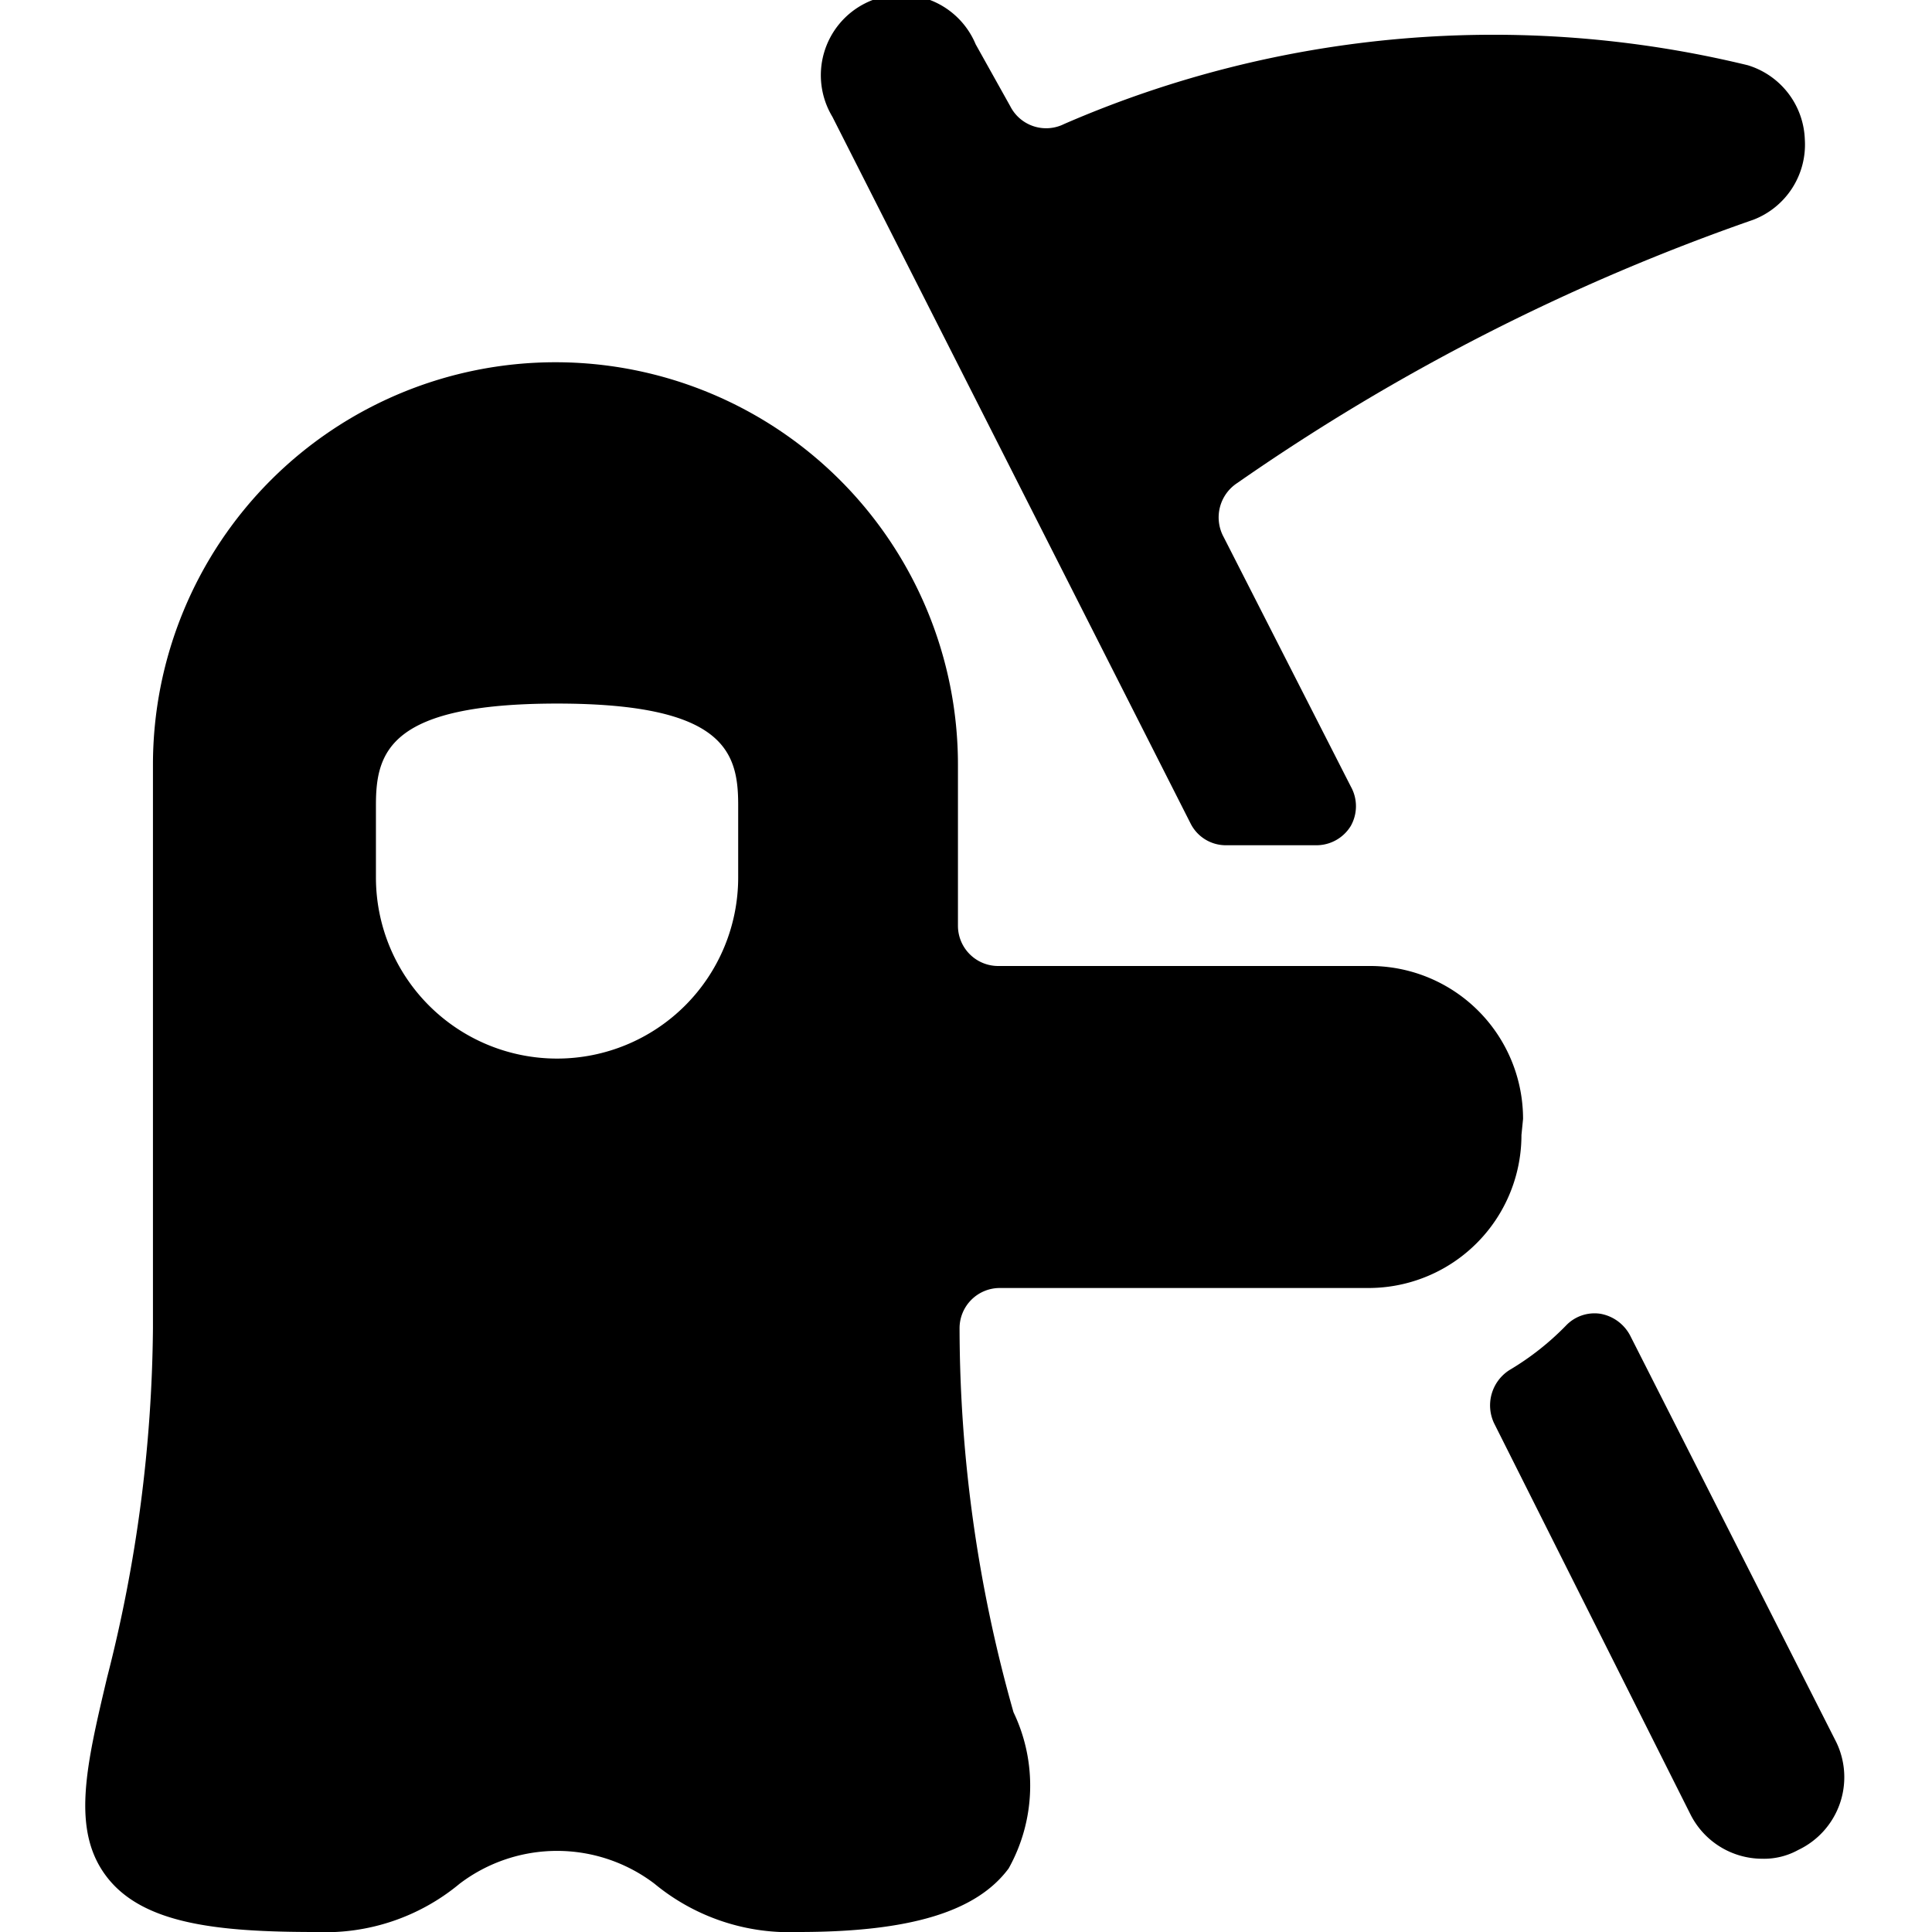 <svg xmlns="http://www.w3.org/2000/svg" viewBox="0 0 24 24"><g><path d="m22.81 21.64 -2.56 -5.05a0.52 0.52 0 0 0 -0.37 -0.27 0.49 0.49 0 0 0 -0.43 0.15 3.4 3.4 0 0 1 -0.7 0.55 0.52 0.52 0 0 0 -0.19 0.66L21 22.54a1 1 0 0 0 0.89 0.55 0.88 0.88 0 0 0 0.45 -0.11 1 1 0 0 0 0.47 -1.34Z" fill="#000000" stroke-width="1"></path><path d="M18.92 13.9A1.9 1.9 0 0 0 17 12h-4.6a0.5 0.5 0 0 1 -0.5 -0.5v-2a5 5 0 0 0 -10 0v7a18 18 0 0 1 -0.57 4.34c-0.26 1.1 -0.45 1.9 0 2.48S2.7 24 3.92 24a2.61 2.61 0 0 0 1.79 -0.6 2 2 0 0 1 2.42 0 2.63 2.63 0 0 0 1.79 0.6c1.38 0 2.21 -0.25 2.61 -0.79a2.11 2.11 0 0 0 0.06 -1.94 17.55 17.55 0 0 1 -0.67 -4.77 0.5 0.5 0 0 1 0.5 -0.5H17a1.9 1.9 0 0 0 1.9 -1.9Zm-9.75 -3a2.25 2.25 0 0 1 -4.5 0V10c0 -0.66 0.17 -1.26 2.25 -1.26s2.25 0.6 2.25 1.26Z" fill="#000000" stroke-width="1"></path><path d="M14.79 10.23a0.49 0.49 0 0 0 0.44 0.27h1.12a0.5 0.5 0 0 0 0.43 -0.24 0.5 0.5 0 0 0 0 -0.49l-1.58 -3.1a0.51 0.51 0 0 1 0.17 -0.67 26.36 26.36 0 0 1 6.41 -3.27 1 1 0 0 0 0.64 -1 1 1 0 0 0 -0.71 -0.92 13.38 13.38 0 0 0 -8.49 0.73 0.5 0.5 0 0 1 -0.67 -0.22l-0.43 -0.77a1 1 0 1 0 -1.78 0.9Z" fill="#000000" stroke-width="1"></path></g></svg>